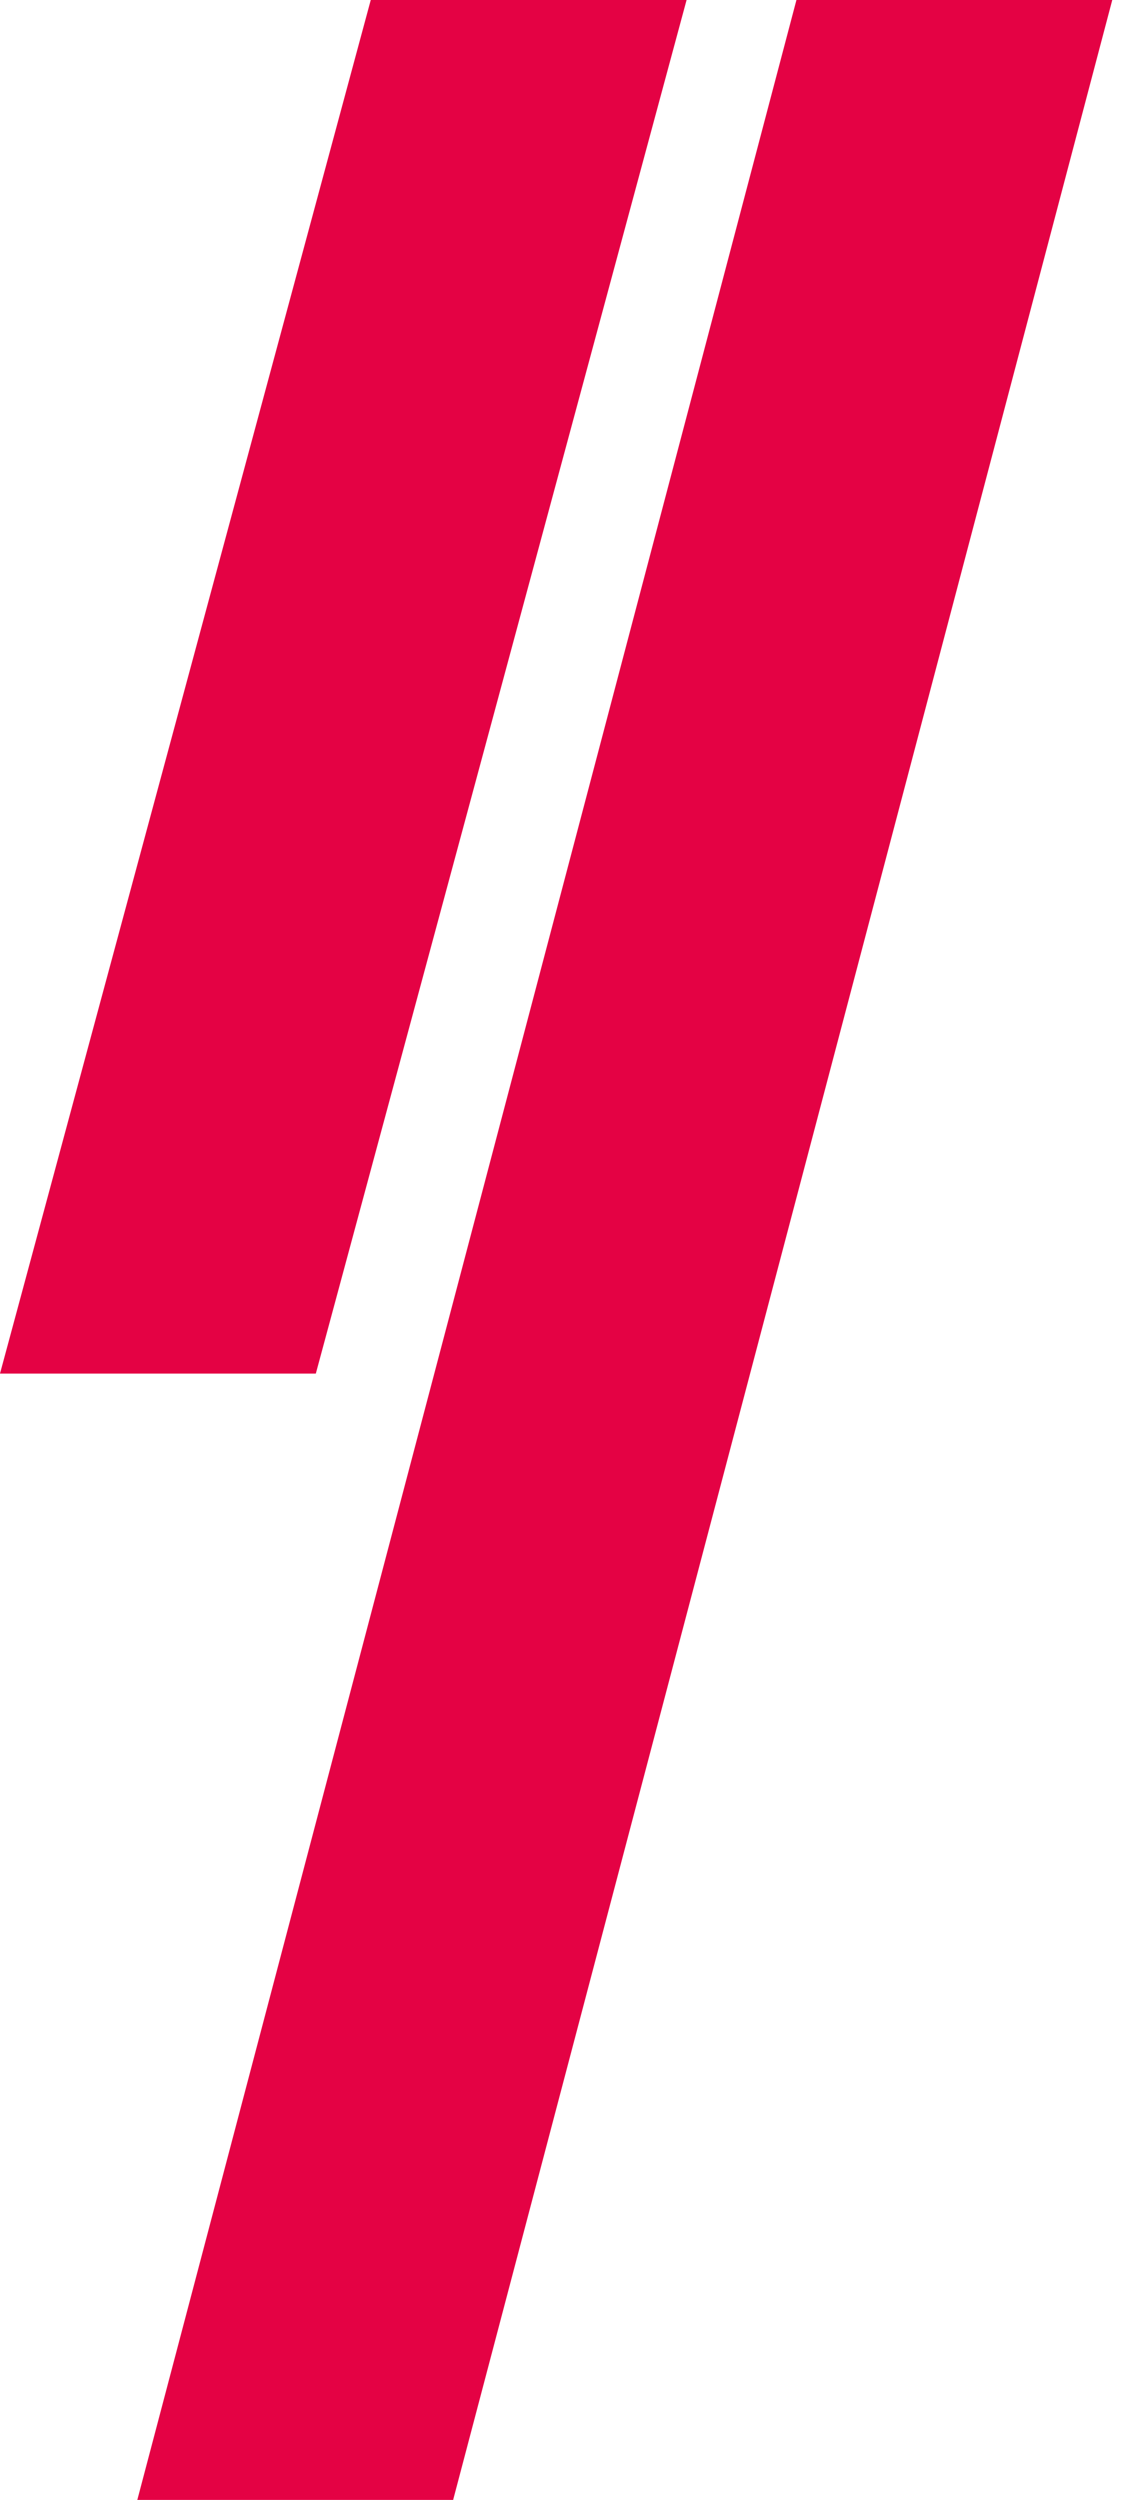 <svg width="41" height="91" viewBox="0 0 41 91" fill="none" xmlns="http://www.w3.org/2000/svg">
<path d="M25 0H13.5L0 50H11.5L25 0Z" fill="#E40244"/>
<path d="M40.5 0H29L5 91H16.5L40.5 0Z" fill="#E40244"/>
</svg>
